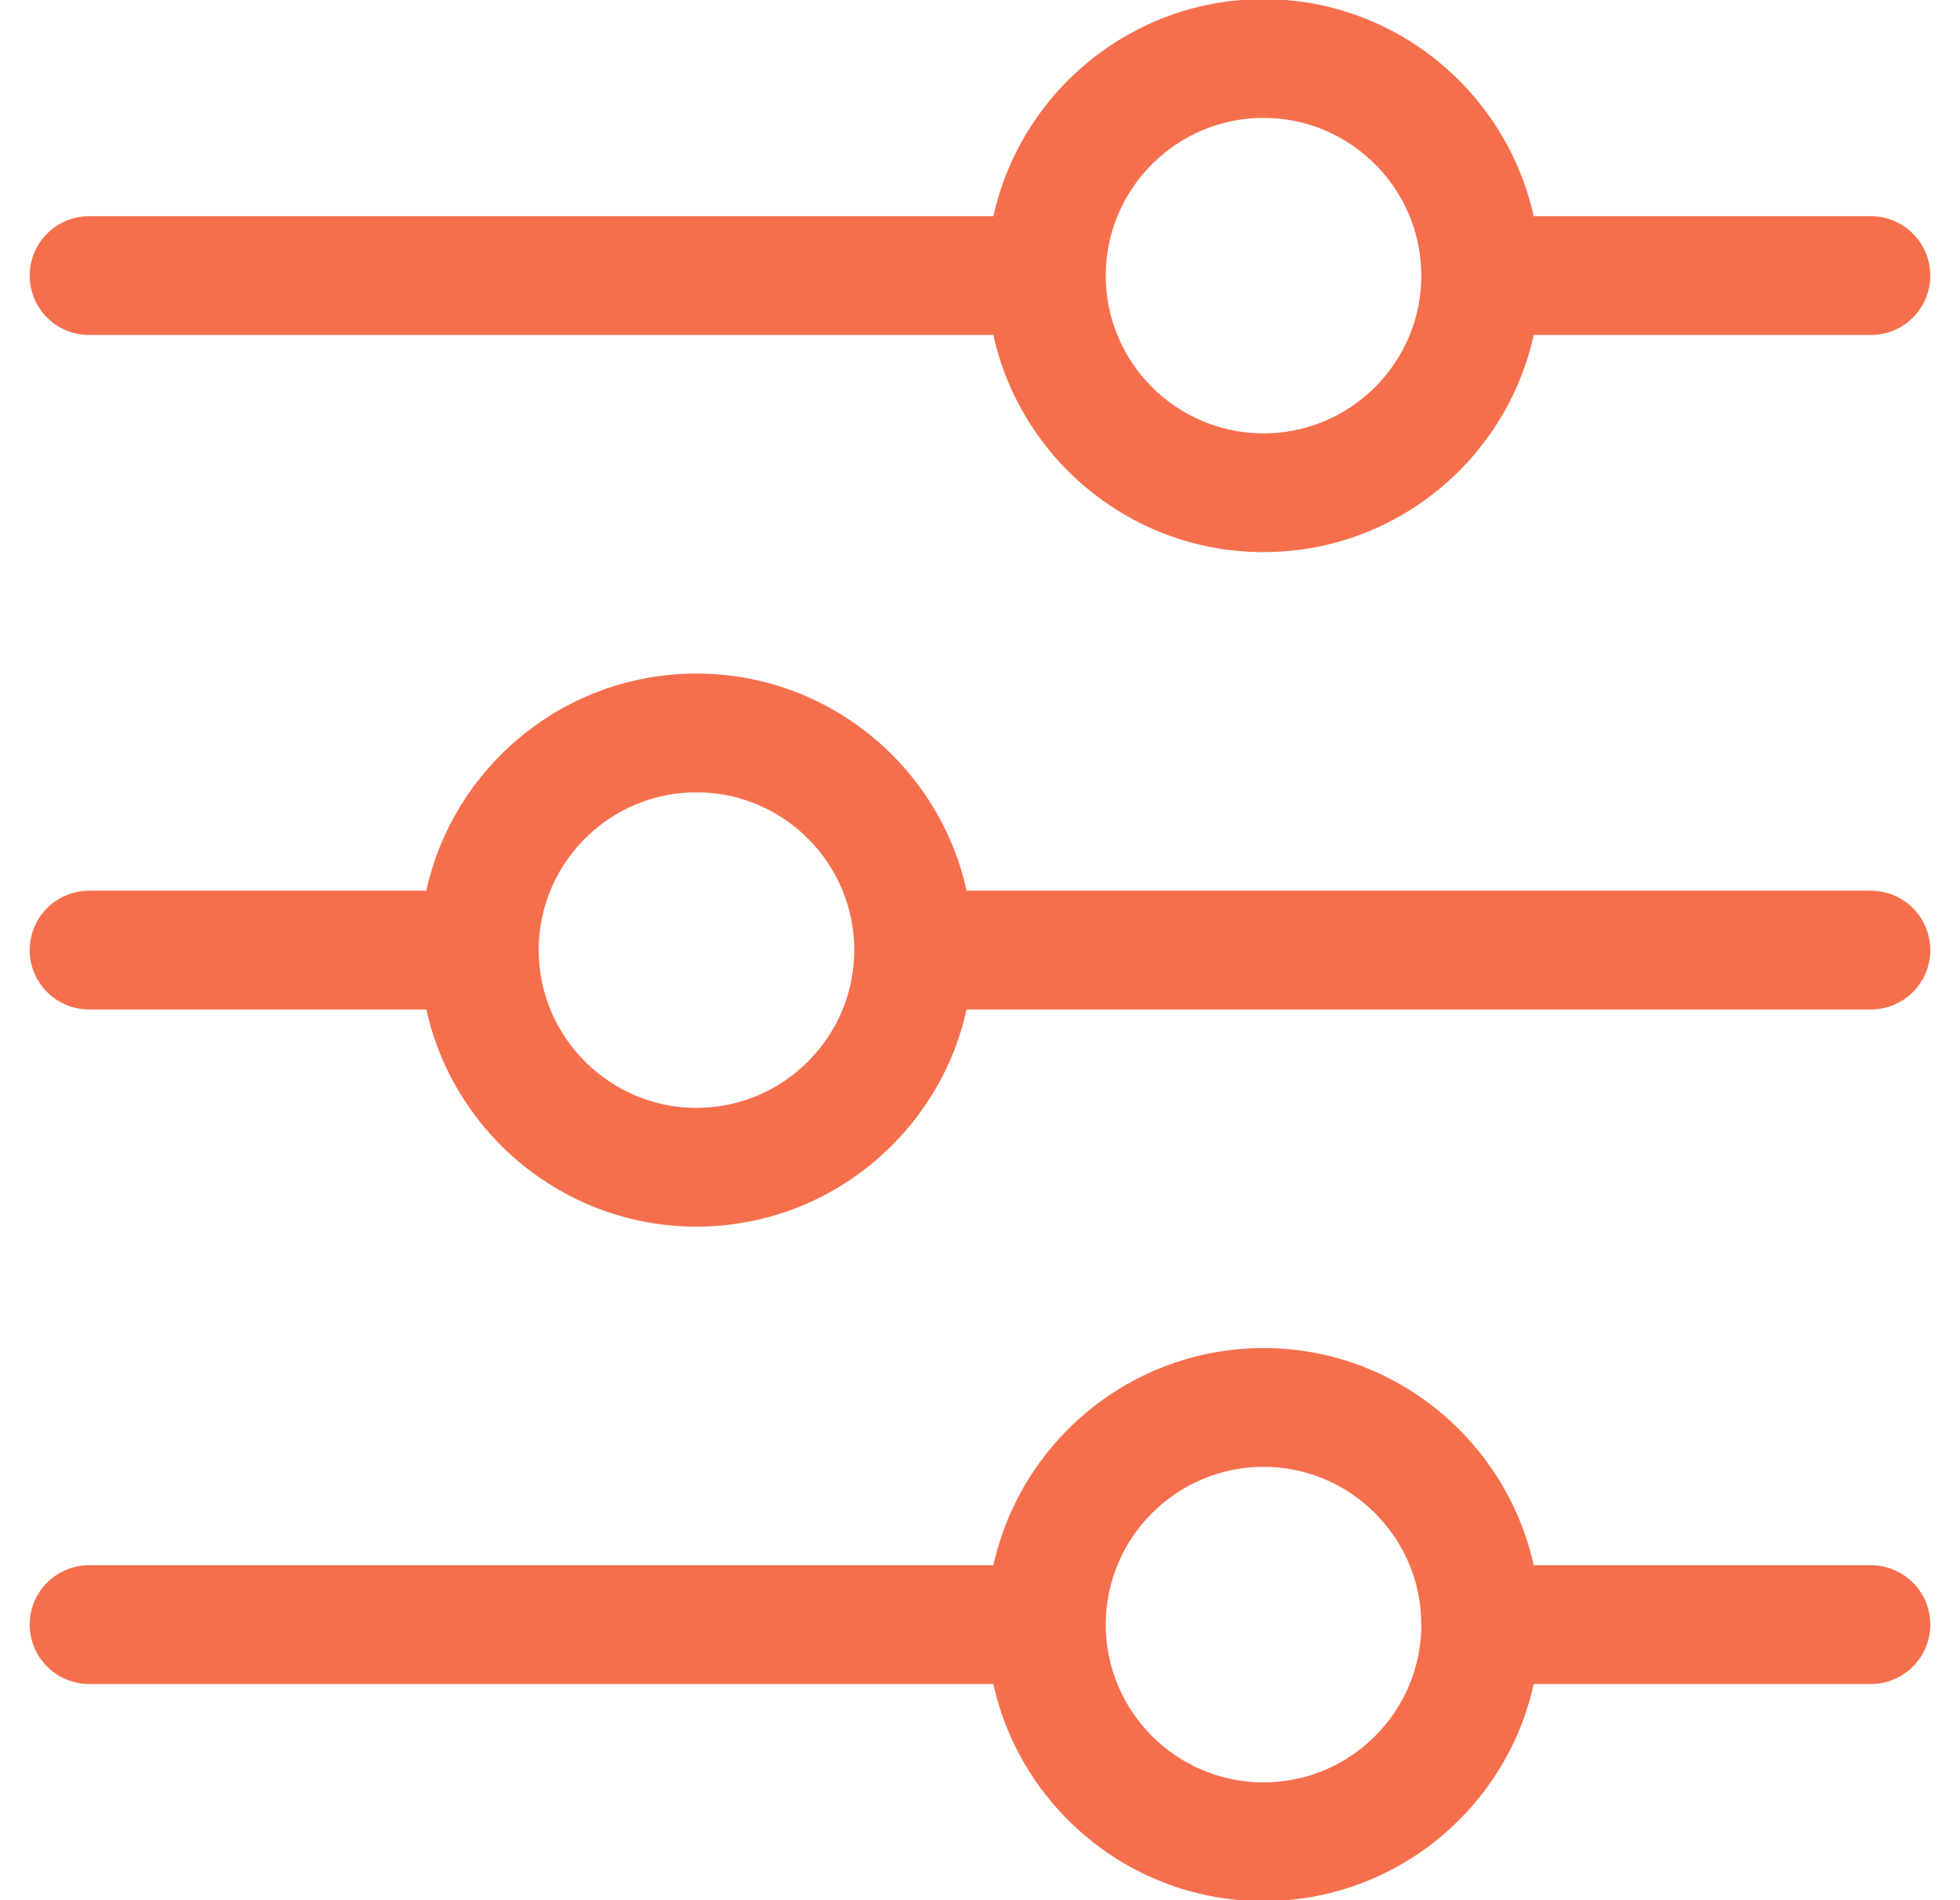<svg width="33" height="32" viewBox="0 0 33 32" fill="none" xmlns="http://www.w3.org/2000/svg">
<g clip-path="url(#clip0_286_8776)">
<path d="M1.5 5.641H16.725C17.184 7.73 19.049 9.298 21.274 9.298C23.498 9.298 25.364 7.73 25.823 5.641H31.5C32.052 5.641 32.5 5.194 32.5 4.641C32.5 4.089 32.052 3.641 31.5 3.641H25.822C25.362 1.554 23.494 -0.015 21.274 -0.015C19.052 -0.015 17.185 1.553 16.726 3.641H1.5C0.948 3.641 0.5 4.089 0.5 4.641C0.5 5.194 0.948 5.641 1.5 5.641V5.641ZM18.617 4.644C18.617 4.64 18.617 4.637 18.617 4.633C18.622 3.173 19.813 1.985 21.274 1.985C22.732 1.985 23.924 3.171 23.93 4.631L23.931 4.646C23.928 6.108 22.737 7.298 21.274 7.298C19.811 7.298 18.621 6.11 18.617 4.648L18.617 4.644ZM31.5 26.359H25.822C25.362 24.271 23.494 22.702 21.274 22.702C19.052 22.702 17.185 24.271 16.726 26.359H1.5C0.948 26.359 0.5 26.807 0.5 27.359C0.5 27.911 0.948 28.359 1.5 28.359H16.725C17.184 30.448 19.049 32.016 21.274 32.016C23.498 32.016 25.364 30.448 25.823 28.359H31.5C32.052 28.359 32.5 27.911 32.5 27.359C32.5 26.807 32.052 26.359 31.5 26.359V26.359ZM21.274 30.016C19.811 30.016 18.621 28.827 18.617 27.365L18.617 27.361C18.617 27.358 18.617 27.354 18.617 27.351C18.622 25.89 19.813 24.702 21.274 24.702C22.732 24.702 23.924 25.889 23.93 27.348L23.931 27.363C23.928 28.826 22.738 30.016 21.274 30.016V30.016ZM31.5 15H16.275C15.816 12.911 13.951 11.343 11.726 11.343C9.502 11.343 7.636 12.911 7.177 15H1.5C0.948 15 0.5 15.448 0.5 16C0.5 16.552 0.948 17 1.5 17H7.178C7.638 19.088 9.505 20.657 11.726 20.657C13.948 20.657 15.815 19.088 16.274 17H31.5C32.052 17 32.5 16.552 32.5 16C32.5 15.448 32.052 15 31.5 15ZM14.383 15.998C14.383 16.001 14.383 16.005 14.383 16.008C14.378 17.469 13.187 18.657 11.726 18.657C10.268 18.657 9.076 17.47 9.07 16.011L9.069 15.996C9.072 14.533 10.262 13.343 11.726 13.343C13.189 13.343 14.379 14.532 14.383 15.994L14.383 15.998Z" fill="#F66F4D"/>
</g>
<defs>
<clipPath id="clip0_286_8776">
<rect width="32" height="32" fill="white" transform="translate(0.5)"/>
</clipPath>
</defs>
</svg>
